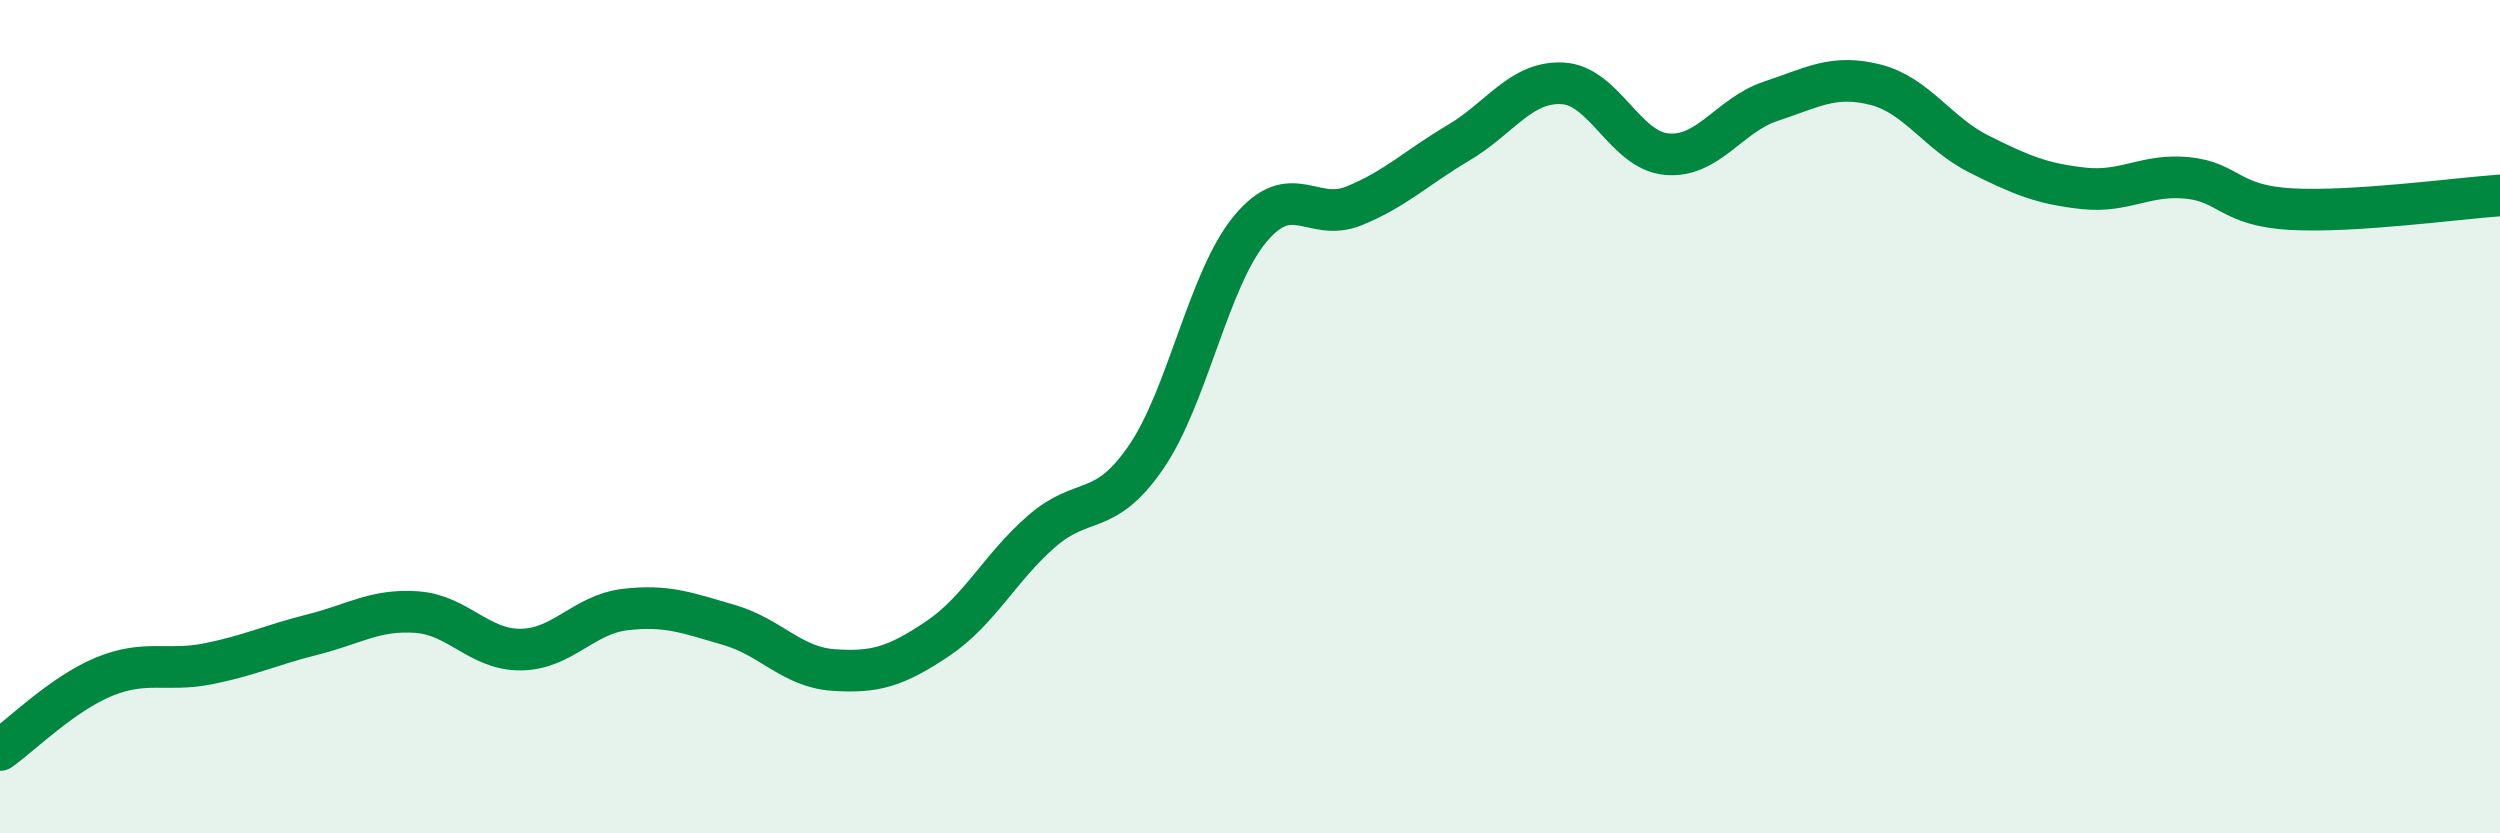 
    <svg width="60" height="20" viewBox="0 0 60 20" xmlns="http://www.w3.org/2000/svg">
      <path
        d="M 0,18 C 0.5,17.65 1.5,16.65 2.5,16.24 C 3.5,15.83 4,16.13 5,15.93 C 6,15.73 6.5,15.48 7.5,15.23 C 8.5,14.98 9,14.62 10,14.69 C 11,14.76 11.5,15.6 12.5,15.59 C 13.5,15.58 14,14.75 15,14.63 C 16,14.51 16.5,14.71 17.5,15 C 18.5,15.29 19,16.01 20,16.08 C 21,16.15 21.5,16 22.5,15.33 C 23.5,14.66 24,13.62 25,12.75 C 26,11.88 26.5,12.43 27.5,10.98 C 28.5,9.53 29,6.71 30,5.5 C 31,4.29 31.5,5.35 32.5,4.94 C 33.5,4.53 34,4.02 35,3.43 C 36,2.84 36.5,1.95 37.5,2 C 38.5,2.05 39,3.61 40,3.7 C 41,3.79 41.5,2.76 42.5,2.43 C 43.5,2.1 44,1.78 45,2.03 C 46,2.28 46.5,3.2 47.5,3.7 C 48.5,4.2 49,4.41 50,4.52 C 51,4.63 51.5,4.17 52.5,4.27 C 53.5,4.37 53.5,4.94 55,5.02 C 56.5,5.1 59,4.76 60,4.69L60 20L0 20Z"
        fill="#008740"
        opacity="0.1"
        stroke-linecap="round"
        stroke-linejoin="round"
      />
      <path
        d="M 0,18 C 0.5,17.65 1.5,16.65 2.5,16.24 C 3.5,15.83 4,16.13 5,15.93 C 6,15.73 6.5,15.48 7.5,15.23 C 8.5,14.98 9,14.62 10,14.69 C 11,14.76 11.5,15.6 12.5,15.59 C 13.5,15.58 14,14.75 15,14.63 C 16,14.51 16.5,14.71 17.5,15 C 18.5,15.29 19,16.01 20,16.08 C 21,16.15 21.5,16 22.5,15.33 C 23.5,14.66 24,13.62 25,12.75 C 26,11.88 26.5,12.43 27.5,10.98 C 28.5,9.53 29,6.71 30,5.5 C 31,4.29 31.5,5.35 32.5,4.94 C 33.5,4.53 34,4.02 35,3.43 C 36,2.84 36.5,1.95 37.5,2 C 38.5,2.05 39,3.61 40,3.7 C 41,3.79 41.5,2.76 42.5,2.43 C 43.5,2.1 44,1.78 45,2.03 C 46,2.28 46.5,3.2 47.5,3.7 C 48.5,4.2 49,4.41 50,4.52 C 51,4.63 51.5,4.17 52.5,4.27 C 53.5,4.37 53.5,4.94 55,5.02 C 56.5,5.1 59,4.76 60,4.69"
        stroke="#008740"
        stroke-width="1"
        fill="none"
        stroke-linecap="round"
        stroke-linejoin="round"
      />
    </svg>
  